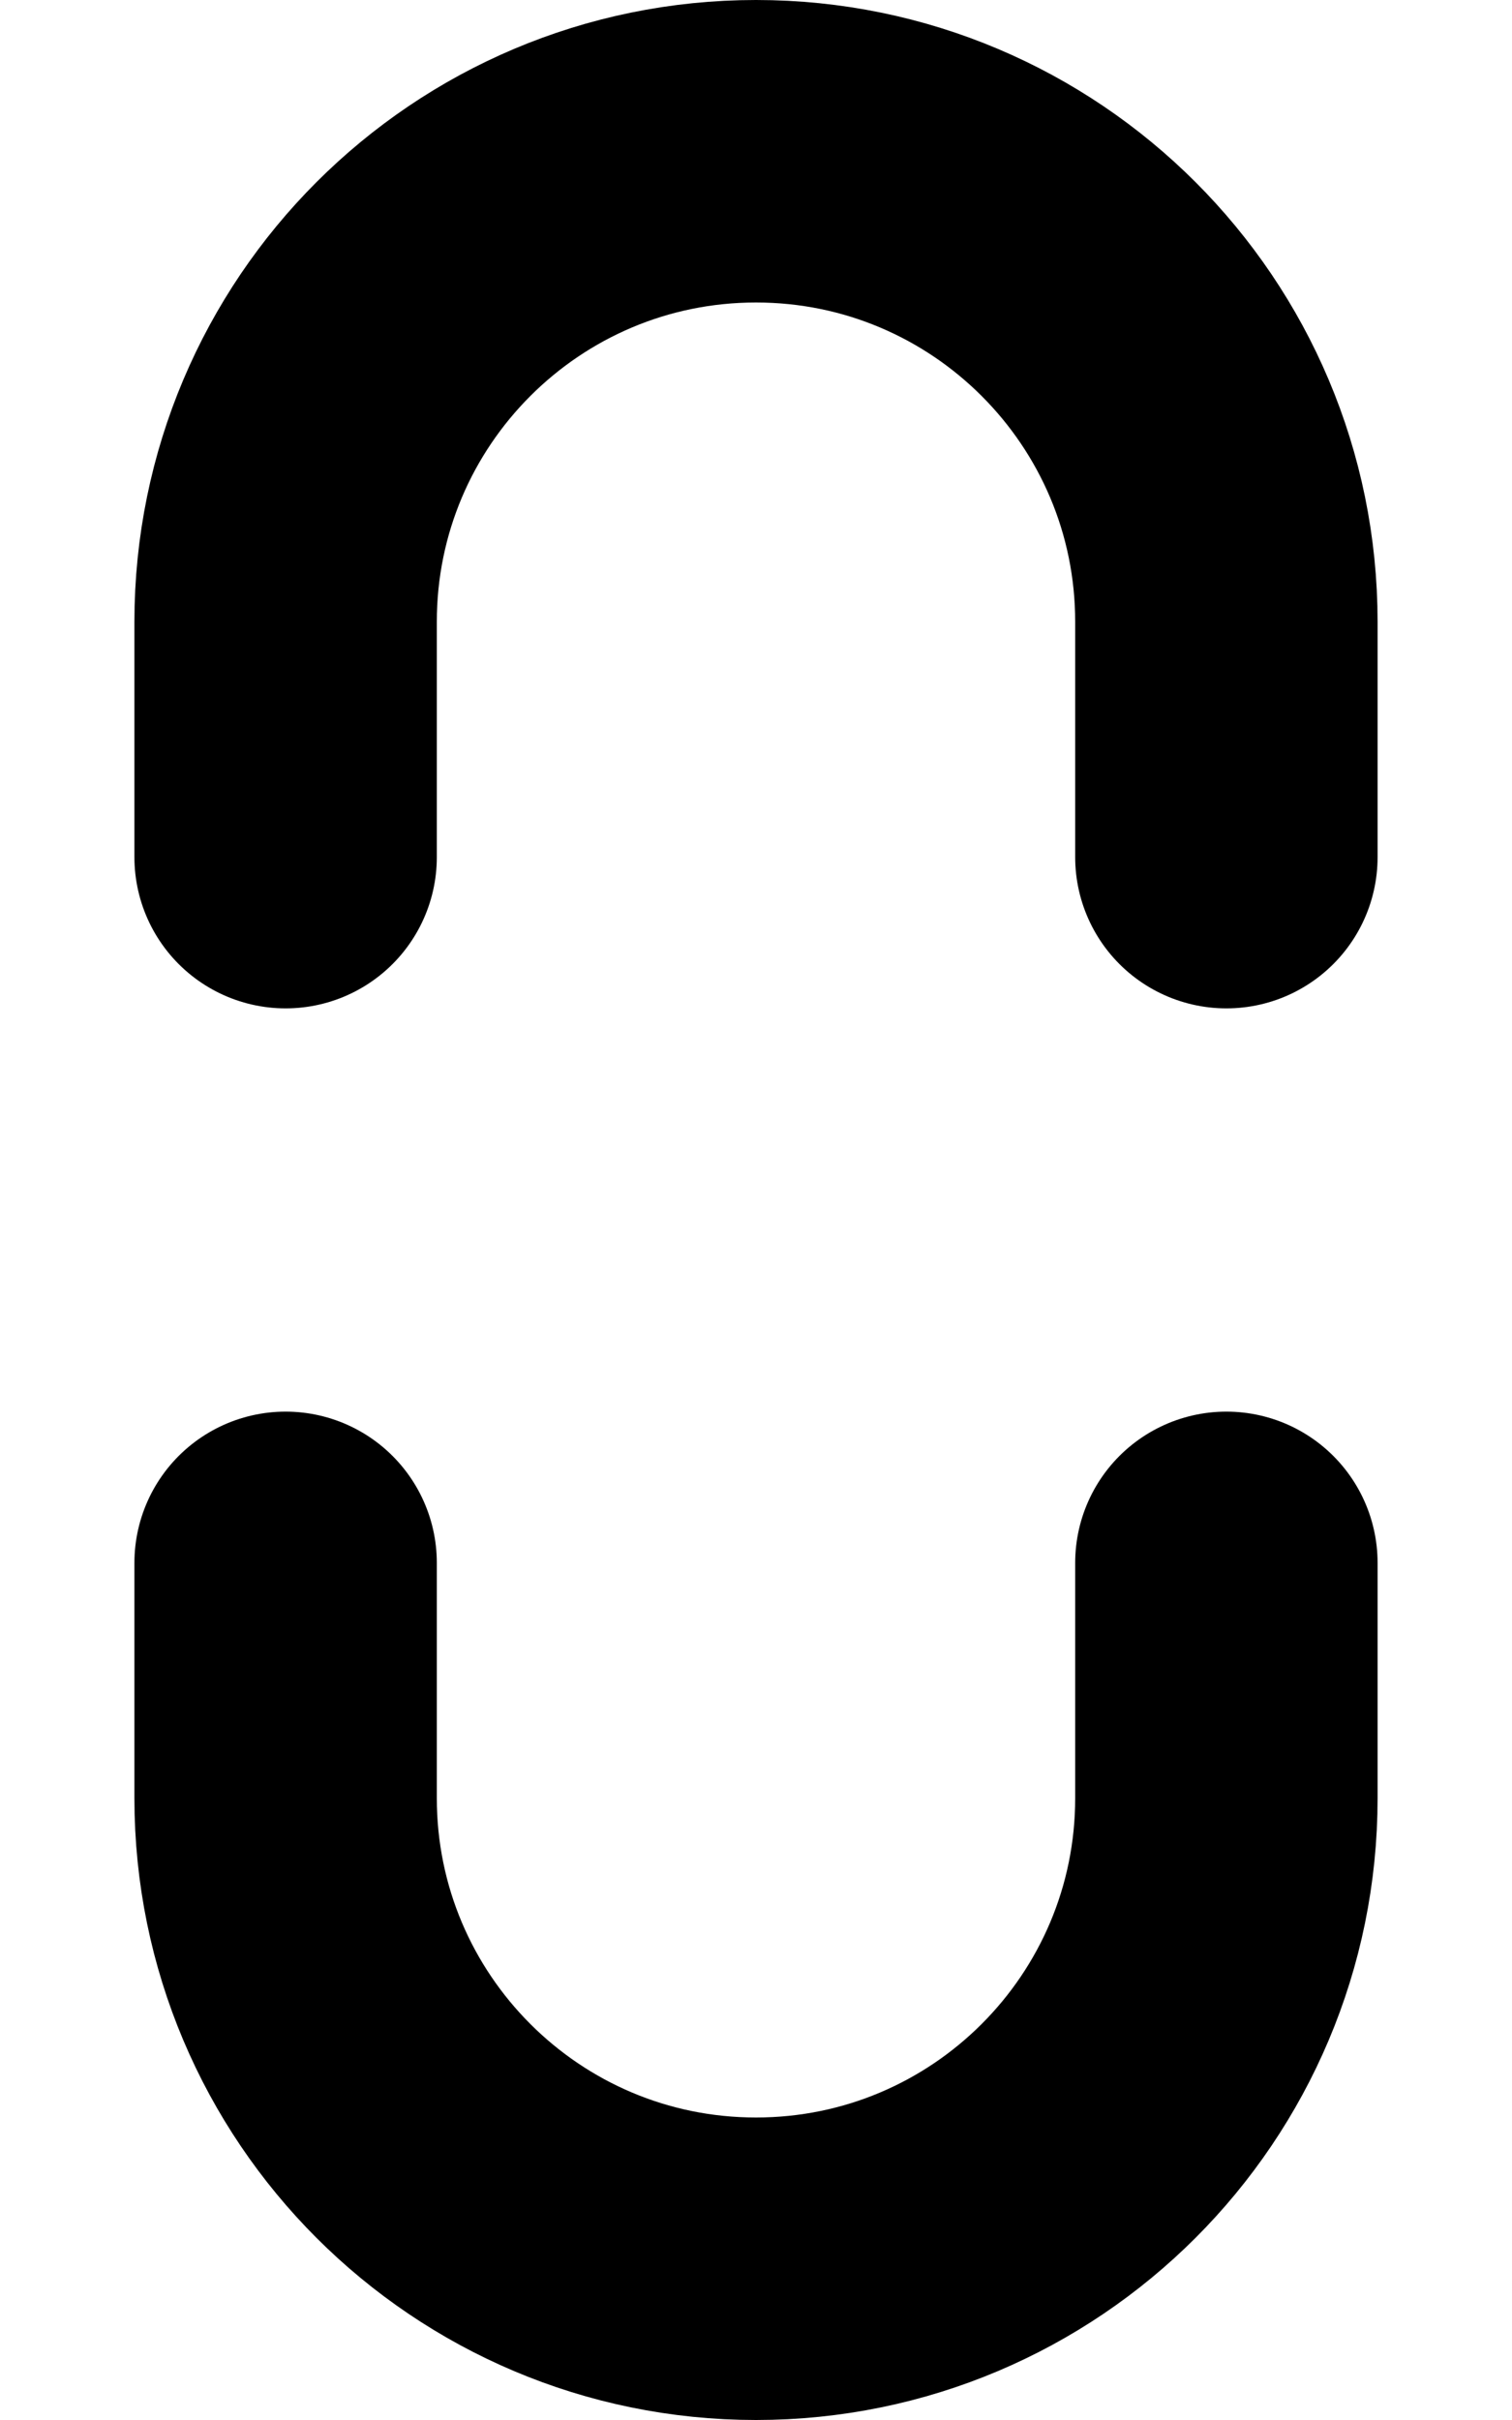 <svg width="10" height="16" viewBox="0 0 10 16" fill="none" xmlns="http://www.w3.org/2000/svg">
<path id="Vector" d="M8.111 10.333V11.889C8.111 13.607 6.718 15 5 15C3.282 15 1.889 13.607 1.889 11.889V10.333M8.111 5.667V4.111C8.111 2.393 6.718 1 5 1C3.282 1 1.889 2.393 1.889 4.111V5.667" stroke="black" stroke-width="2" stroke-linecap="round" stroke-linejoin="round"/>
</svg>
